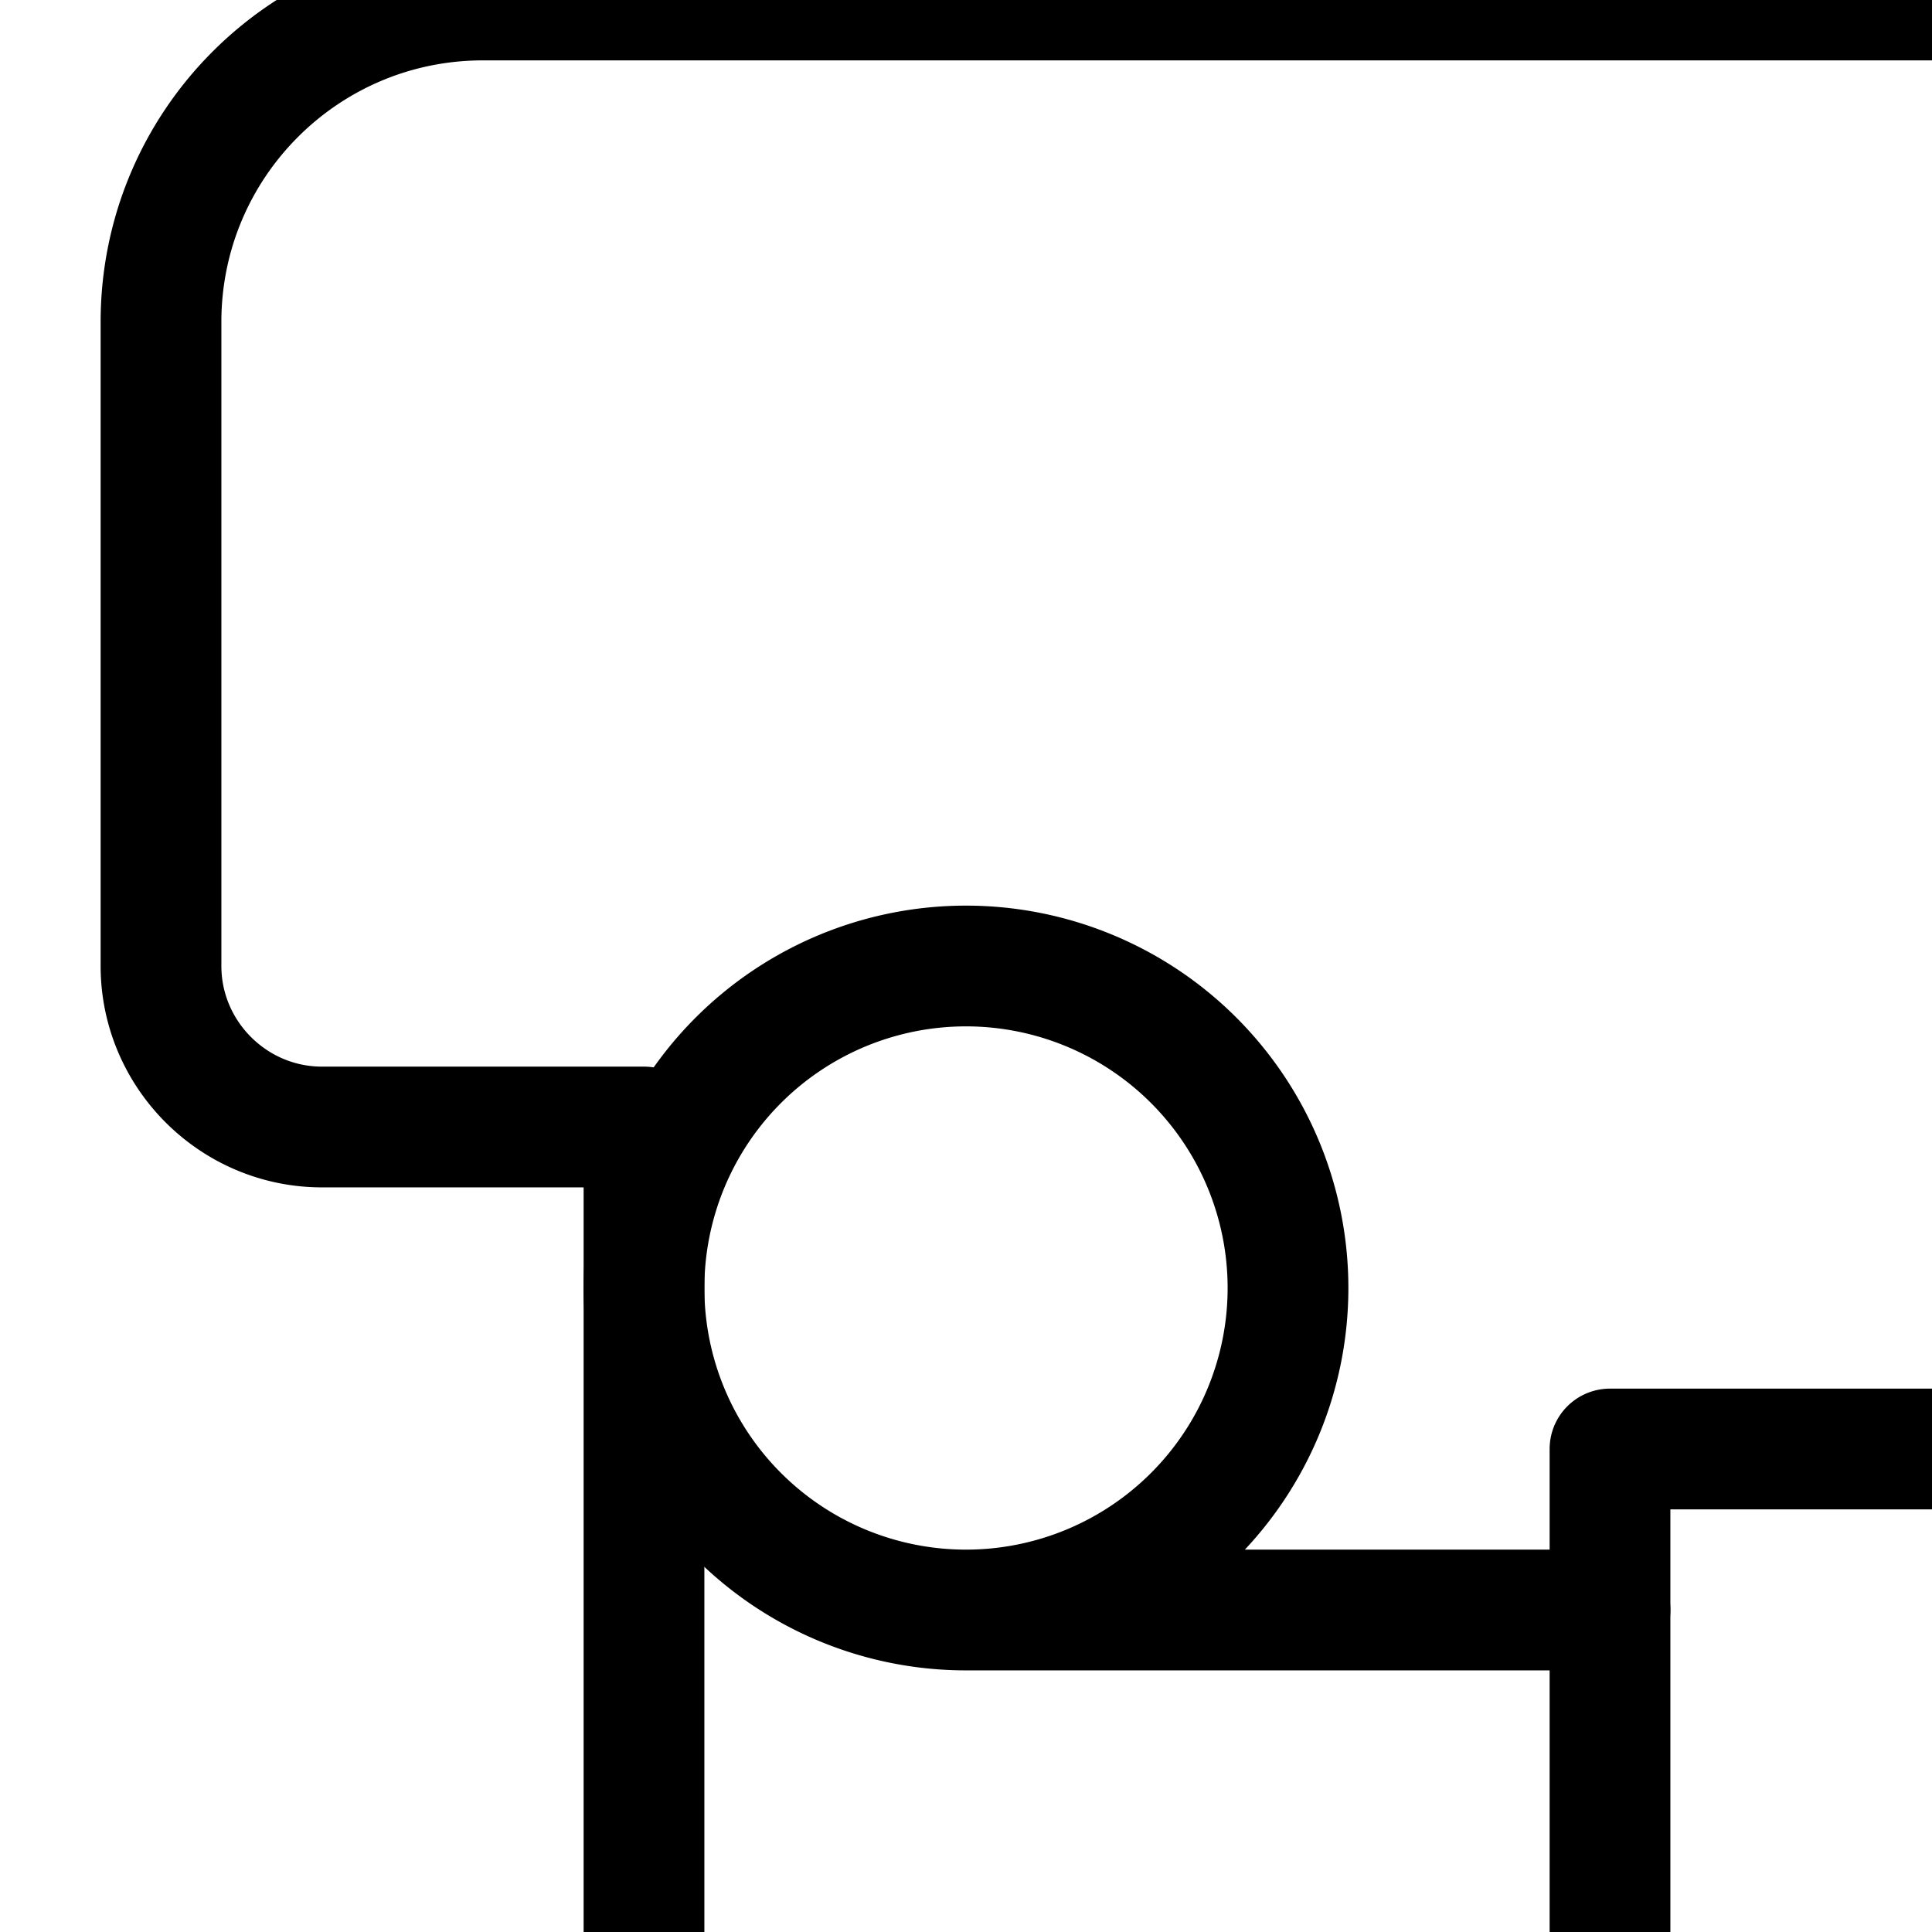 
<svg xmlns="http://www.w3.org/2000/svg" viewBox="0 0 24 24" fill="none" stroke="currentColor" stroke-width="1.5" stroke-linecap="round" stroke-linejoin="round">
  <path d="M8 0H6C3.79 0 2 1.79 2 4v8c0 1.1.9 2 2 2h4v10c0 2.21 1.79 4 4 4h4a4 4 0 0 0 4-4V18h6c2.21 0 4-1.79 4-4V4c0-2.21-1.79-4-4-4H8z" />
  <path d="M12 20h8M12 20a4 4 0 1 1 0-8 4 4 0 0 1 0 8z" />
</svg>
